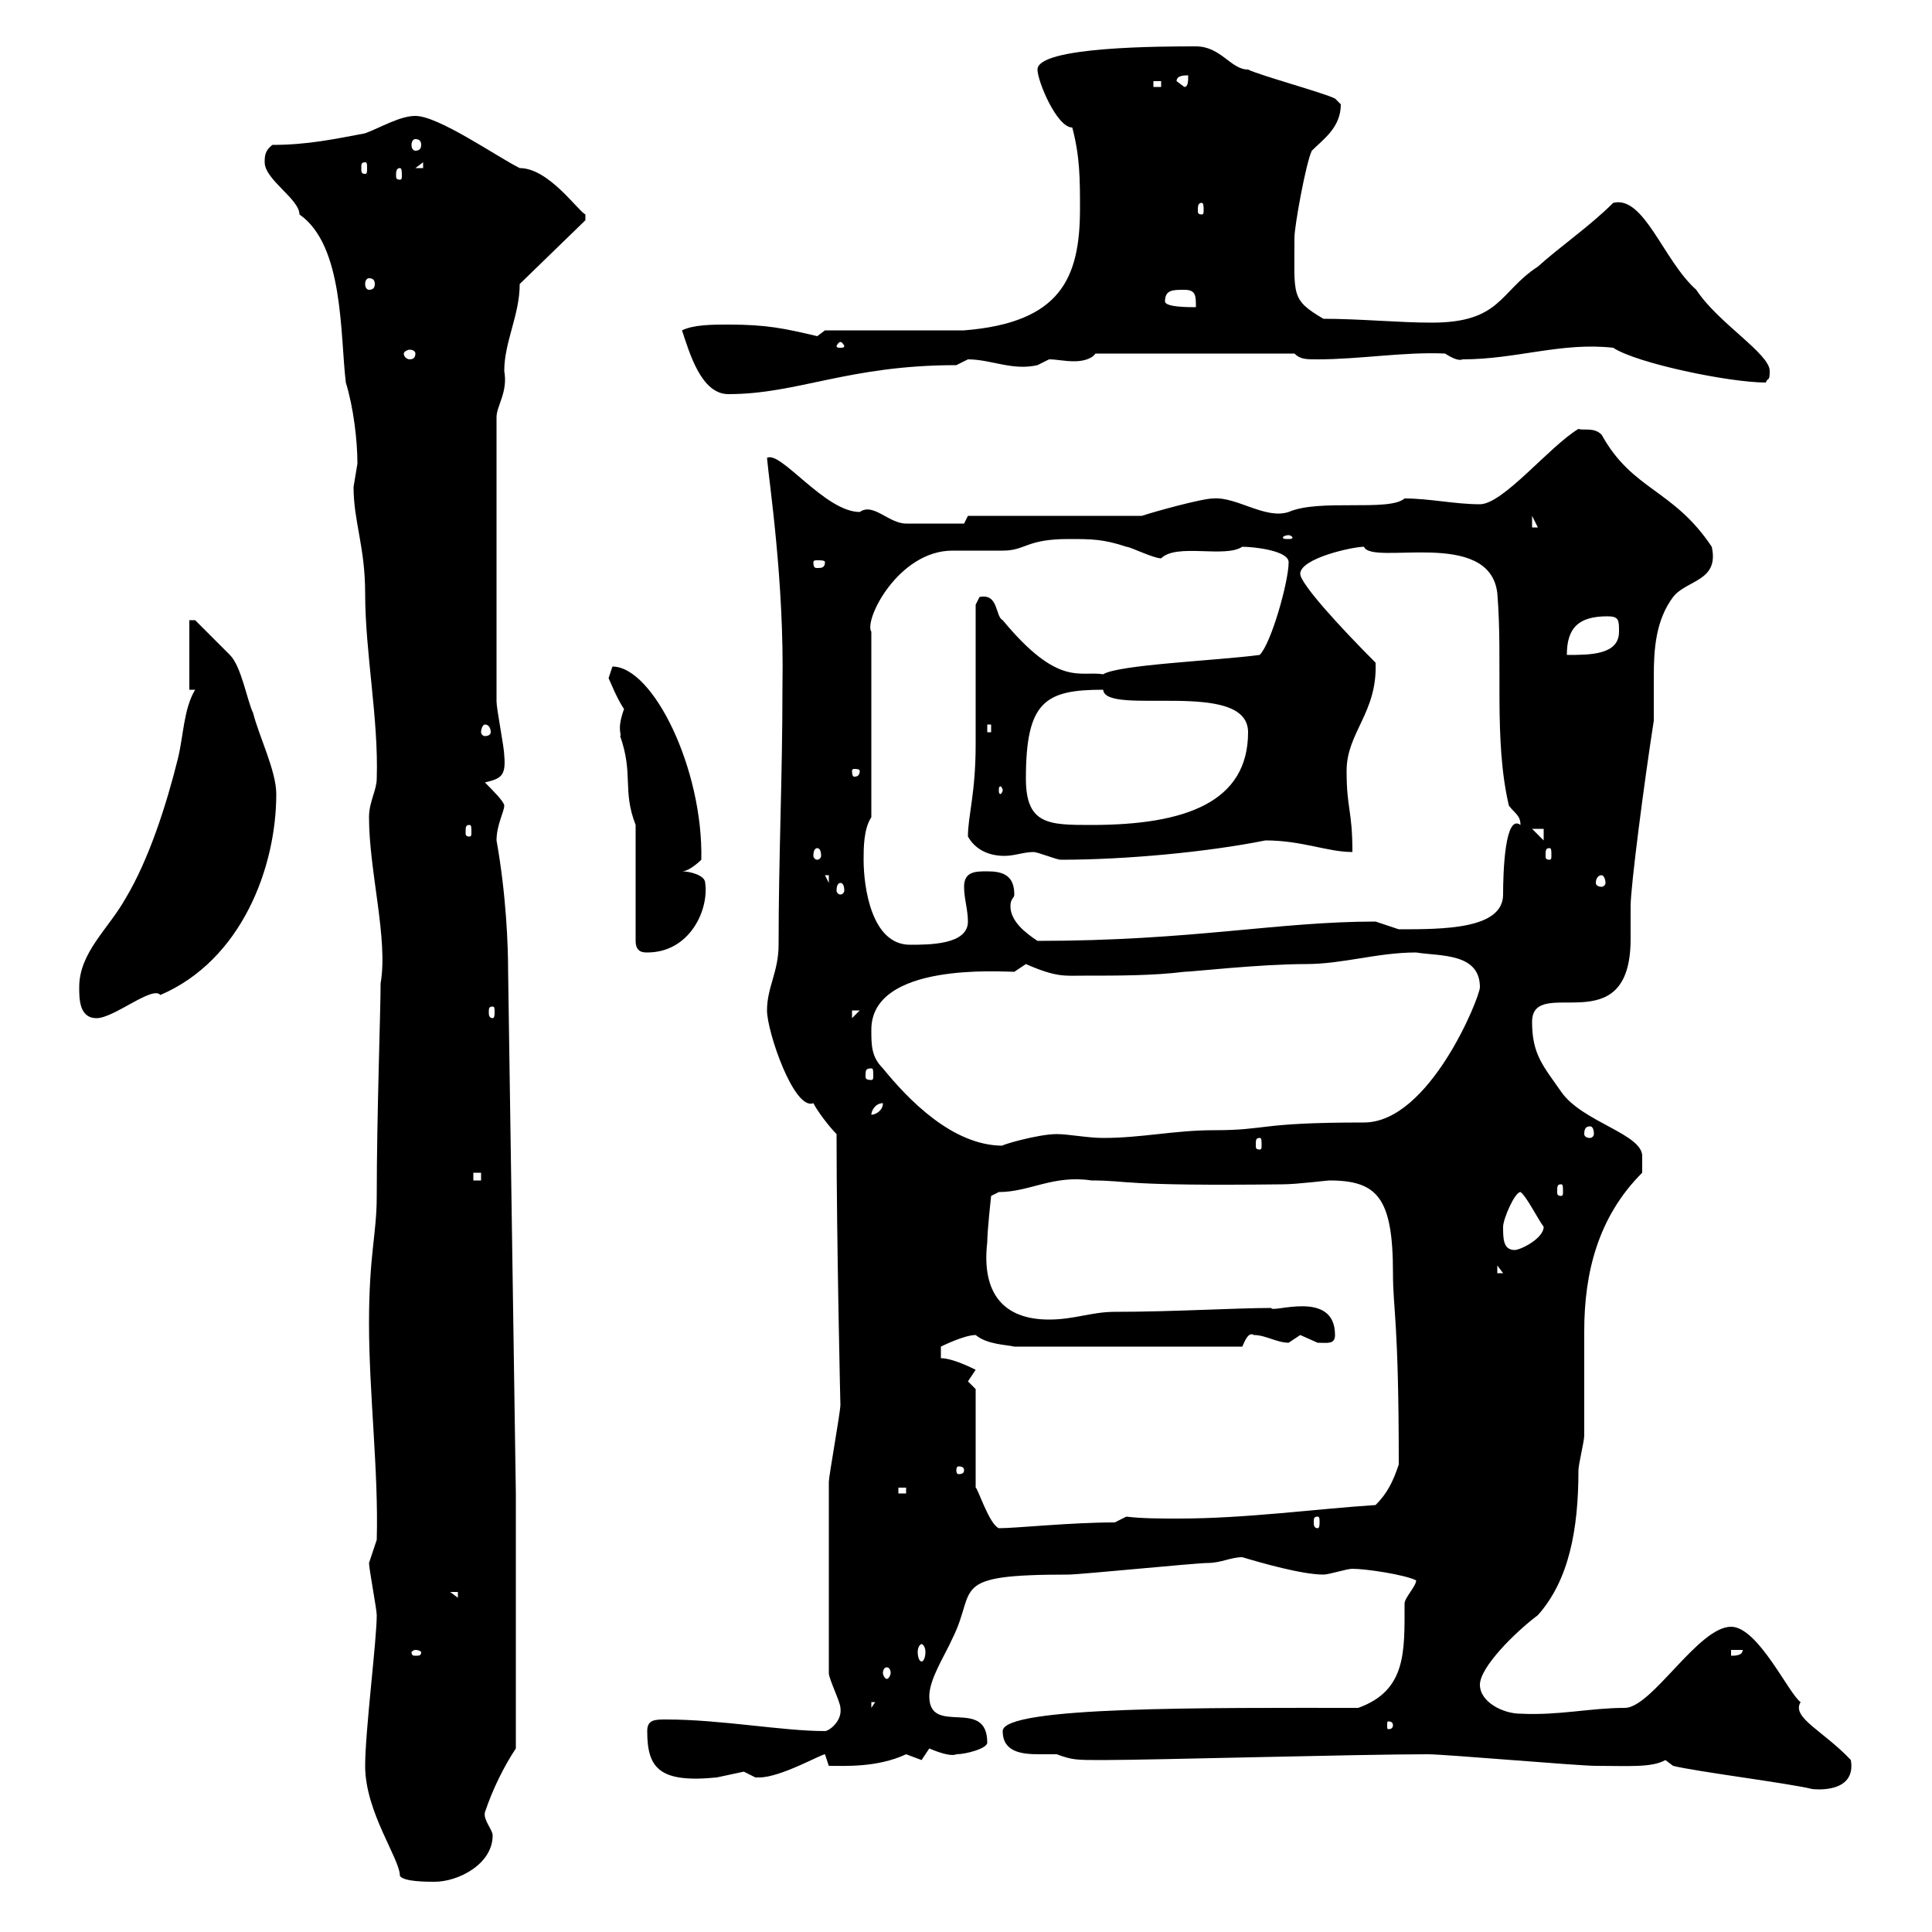 <svg xmlns="http://www.w3.org/2000/svg" xmlns:xlink="http://www.w3.org/1999/xlink" width="300" height="300"><path d="M56.70 274.20C56.70 281.40 62.10 288.60 62.10 291.30C62.70 292.20 66.30 292.20 67.50 292.20C71.10 292.20 76.50 289.50 76.50 285C76.50 284.10 75 282.60 75.30 281.40C76.50 277.80 78.30 274.20 80.10 271.50L80.10 231.90L78.90 150.90C78.90 146.70 78.60 138.90 77.10 130.50C77.10 128.10 78.30 126 78.30 125.10C78.30 124.50 76.50 122.70 75.30 121.50C77.70 120.90 78.60 120.60 78.30 117.30C78.30 116.10 77.10 110.10 77.10 108.90L77.10 64.80C77.10 63 78.90 60.90 78.30 57.60C78.30 53.10 80.70 48.90 80.70 44.10L90.90 34.20L90.90 33.30C89.70 32.70 85.20 26.10 80.70 26.10C77.10 24.30 68.10 18 64.50 18C62.10 18 59.10 19.80 56.70 20.70C51.90 21.60 47.70 22.50 42.30 22.50C41.10 23.40 41.10 24.30 41.10 25.20C41.10 27.90 46.50 30.90 46.50 33.30C53.40 38.10 52.80 51.90 53.70 59.40C54.90 63.30 55.50 68.40 55.50 72C55.50 72 54.90 75.60 54.90 75.60C54.90 81 56.70 84.90 56.70 92.10C56.70 101.40 58.80 111.60 58.50 120.90C58.50 122.70 57.30 124.50 57.30 126.90C57.30 135.30 60.30 145.80 59.10 152.70C59.10 156.90 58.50 173.40 58.50 185.70C58.50 191.70 57.30 194.70 57.30 205.50C57.30 216.30 58.80 228.60 58.50 239.10C58.50 239.10 57.30 242.70 57.30 242.70C57.30 243.60 58.50 249.90 58.50 250.80C58.50 254.70 56.70 268.80 56.70 274.20ZM259.80 274.20C263.40 275.10 277.80 276.90 281.40 277.80C281.40 277.80 288.30 278.70 287.40 273.30C283.20 268.80 278.10 266.70 279.60 264.30C277.80 263.10 273 252.60 268.80 252.60C263.70 252.60 256.50 265.20 252.30 265.20C246.90 265.20 242.10 266.40 236.10 266.10C233.40 266.10 229.80 264.30 229.80 261.60C229.80 258.90 235.20 253.50 238.80 250.80C243.60 245.40 245.10 237.60 245.10 228.30C245.10 227.40 246 223.80 246 222.90C246 221.10 246 208.50 246 206.70C246 197.70 248.10 189 255 182.10L255 179.70C255.30 176.10 245.70 174.30 242.40 169.50C239.70 165.60 237.90 163.80 237.90 158.70C237.90 151.20 253.20 162.30 253.20 145.80C253.20 144 253.20 142.50 253.20 140.70C253.20 137.70 255.30 121.50 256.80 111.90C256.80 109.80 256.80 107.10 256.80 105C256.80 100.80 257.10 96.30 259.80 92.70C261.90 90 267 90.30 265.80 84.90C259.80 75.90 253.50 76.20 248.70 67.50C247.50 66.30 246 66.90 245.10 66.60C240.60 69.30 233.40 78.30 229.80 78.30C225.90 78.30 222 77.40 218.10 77.40C215.70 79.50 204.90 77.40 200.10 79.50C196.50 80.70 192 77.10 188.40 77.40C186.60 77.40 179.10 79.50 177.30 80.10L150.30 80.10L149.70 81.30C147.90 81.30 141.60 81.30 140.70 81.30C138 81.30 135.60 78 133.50 79.50C128.10 79.50 121.20 69.90 119.10 71.10C119.40 74.70 121.80 90.30 121.50 106.50C121.50 120.90 120.90 132.90 120.90 146.70C120.90 150.90 119.10 153.30 119.10 156.90C119.10 160.20 123.30 172.50 126.30 171.30C126.90 172.50 128.70 174.90 129.90 176.10C129.90 192.60 130.50 218.70 130.50 218.10C130.50 219.30 128.70 229.20 128.70 230.10C128.70 236.40 128.70 250.50 128.70 259.80C128.70 260.70 130.50 264.30 130.50 265.20C130.80 267.30 128.70 268.80 128.10 268.80C121.50 268.80 111.90 267 103.50 267C101.70 267 100.50 267 100.50 268.80C100.50 274.50 102.30 276.90 111.30 276C111.30 276 115.50 275.10 115.50 275.10C115.50 275.10 117.30 276 117.30 276C117.90 276 117.90 276 117.90 276C121.20 276 127.50 272.40 128.10 272.40L128.70 274.20C131.10 274.20 136.20 274.50 140.70 272.40C140.70 272.40 143.10 273.30 143.10 273.30C143.10 273.30 144.30 271.50 144.30 271.50C146.40 272.40 147.90 272.70 148.50 272.40C150 272.40 153.30 271.50 153.30 270.60C153.30 263.40 144.30 269.70 144.30 263.40C144.30 260.70 146.70 257.10 147.90 254.40C151.80 246.60 147 244.50 165.90 244.50C167.70 244.50 185.70 242.70 187.50 242.70C189.60 242.70 191.10 241.80 192.90 241.80C195.90 242.70 202.20 244.50 205.50 244.50C206.40 244.50 209.10 243.60 210 243.60C212.10 243.60 218.10 244.50 219.90 245.40C219.90 246.30 218.10 248.10 218.10 249C218.10 256.50 218.40 262.50 210.90 265.20C188.10 265.20 155.70 264.90 155.70 268.80C155.70 272.10 158.70 272.40 161.40 272.40C162.30 272.40 163.20 272.40 164.10 272.40C166.50 273.30 167.10 273.30 171.30 273.30C178.80 273.30 210.90 272.40 221.70 272.40C224.40 272.40 245.10 274.20 247.80 274.20C252.90 274.20 256.50 274.50 258.60 273.30C258.60 273.30 259.80 274.20 259.80 274.20ZM216.30 267.90C216.30 268.50 215.70 268.50 215.70 268.50C215.40 268.50 215.40 268.50 215.40 267.90C215.40 267.30 215.40 267.30 215.70 267.30C215.70 267.30 216.30 267.30 216.30 267.90ZM135.30 264.30L135.90 264.30L135.30 265.20ZM137.70 258.90C138 258.90 138.30 259.20 138.30 259.80C138.30 260.10 138 260.70 137.70 260.70C137.40 260.70 137.10 260.10 137.10 259.80C137.10 259.20 137.40 258.90 137.70 258.90ZM143.10 255.30C143.40 255.30 143.70 255.90 143.70 256.50C143.70 257.40 143.40 258 143.10 258C142.80 258 142.50 257.40 142.50 256.50C142.50 255.90 142.80 255.30 143.10 255.30ZM64.50 256.20C65.10 256.20 65.40 256.50 65.40 256.50C65.40 257.10 65.10 257.10 64.50 257.10C64.20 257.10 63.90 257.10 63.90 256.50C63.90 256.50 64.20 256.20 64.50 256.20ZM268.80 256.20L270.60 256.20C270.60 257.10 269.40 257.10 268.80 257.10ZM69.90 247.20L71.10 247.20L71.10 248.10ZM151.50 215.70C151.50 215.70 150.30 214.50 150.30 214.50C150.30 214.50 151.50 212.70 151.50 212.70C150.90 212.40 147.90 210.90 146.10 210.90L146.10 209.10C146.10 209.10 149.70 207.30 151.50 207.30C153.30 208.80 156.30 208.80 157.50 209.10L192.90 209.10C193.20 208.50 193.80 206.70 194.70 207.30C196.50 207.30 198.30 208.50 200.10 208.50C200.10 208.50 201.90 207.30 201.90 207.30C201.90 207.30 204.60 208.50 204.60 208.50C206.10 208.50 207.30 208.80 207.30 207.30C207.30 200.10 197.40 204 197.40 203.10C192 203.10 182.10 203.70 173.10 203.70C169.50 203.70 166.80 204.90 162.90 204.90C155.70 204.90 152.40 200.70 153.30 192.90C153.30 191.10 153.90 185.70 153.90 185.70L155.10 185.10C159.90 185.10 163.50 182.40 169.50 183.30C175.50 183.30 173.70 184.20 199.20 183.90C201.30 183.90 206.10 183.30 206.40 183.30C213.90 183.30 216.30 186 216.30 197.70C216.30 203.40 217.20 204.90 217.20 227.40C216.30 230.10 215.40 231.90 213.60 233.70C204.30 234.30 193.50 235.80 183 235.80C180.30 235.80 177.30 235.80 174.90 235.50L173.10 236.40C166.20 236.40 157.80 237.30 155.10 237.30C153.60 236.70 151.80 231 151.50 231ZM204.60 235.50C204.90 235.50 204.90 235.80 204.90 236.40C204.90 236.70 204.90 237.30 204.60 237.30C204 237.30 204 236.70 204 236.40C204 235.80 204 235.50 204.60 235.50ZM139.50 231L140.70 231L140.70 231.90L139.50 231.90ZM149.70 228.30C149.70 228.90 149.10 228.90 148.80 228.90C148.80 228.90 148.50 228.90 148.50 228.30C148.50 227.70 148.80 227.70 148.80 227.70C149.10 227.70 149.70 227.70 149.70 228.30ZM232.50 196.50L233.40 197.70L232.50 197.70ZM233.40 190.50C233.40 189.30 235.20 185.10 236.10 185.10C237 185.70 238.80 189.30 239.70 190.50C239.70 192.30 236.10 194.10 235.20 194.10C233.40 194.10 233.40 192.30 233.40 190.50ZM242.40 183.90C242.70 183.90 242.70 184.20 242.70 185.10C242.70 185.40 242.70 185.70 242.40 185.70C241.80 185.70 241.80 185.40 241.80 185.10C241.80 184.20 241.80 183.90 242.40 183.90ZM73.50 182.10L74.70 182.10L74.70 183.30L73.50 183.30ZM135.30 159.90C135.30 149.40 155.40 150.90 157.50 150.90C157.50 150.90 159.30 149.70 159.30 149.70C164.10 151.80 165.30 151.50 168.30 151.50C173.70 151.50 179.10 151.50 183.90 150.90C185.10 150.90 195.60 149.70 202.80 149.70C208.50 149.70 213.90 147.90 219.90 147.90C223.50 148.50 229.80 147.90 229.80 153.30C229.80 154.80 222 174.30 211.80 174.30C195 174.30 197.10 175.50 188.40 175.50C182.40 175.50 177.30 176.70 171.30 176.70C168.90 176.70 165.90 176.10 164.10 176.10C161.10 176.10 155.10 177.90 155.70 177.90C147.90 177.90 141 170.70 137.10 165.90C135.30 164.10 135.30 162.30 135.30 159.90ZM195.60 176.70C195.90 176.70 195.90 177 195.90 177.90C195.90 178.20 195.90 178.50 195.60 178.50C195 178.50 195 178.20 195 177.90C195 177 195 176.70 195.60 176.70ZM246.90 174.90C247.20 174.90 247.50 175.20 247.50 176.10C247.50 176.40 247.20 176.70 246.90 176.70C246.30 176.70 246 176.40 246 176.10C246 175.20 246.30 174.90 246.90 174.90ZM137.10 171.30C137.10 172.50 135.90 173.10 135.30 173.10C135.30 172.50 135.90 171.30 137.10 171.30ZM135.30 165.90C135.60 165.90 135.60 166.20 135.60 167.10C135.60 167.40 135.60 167.70 135.30 167.70C134.40 167.70 134.40 167.40 134.40 167.10C134.40 166.20 134.40 165.90 135.30 165.90ZM12.30 153.30C12.30 155.10 12.30 158.10 15 158.10C17.70 158.10 23.70 153 24.90 154.50C37.50 149.10 42.90 134.70 42.90 123.30C42.90 119.70 40.20 114.30 39.30 110.70C38.40 108.90 37.50 103.50 35.70 101.70C33.90 99.90 30.30 96.30 30.30 96.30L29.40 96.30L29.40 107.10L30.30 107.10C28.50 110.10 28.50 114.30 27.60 117.90C25.80 125.10 23.10 133.50 19.50 139.50C16.80 144.30 12.30 147.90 12.30 153.30ZM132.30 156.90L133.50 156.90L132.30 158.10ZM76.50 156.30C76.80 156.30 76.80 156.60 76.80 157.20C76.80 157.50 76.80 158.10 76.50 158.10C75.90 158.10 75.90 157.50 75.90 157.20C75.90 156.60 75.90 156.30 76.50 156.30ZM98.70 128.10L98.70 146.10C98.70 147.90 99.90 147.90 100.50 147.90C107.10 147.90 110.10 141.30 109.50 137.10C109.50 135.90 107.10 135.30 105.90 135.30C107.10 135.30 108.90 133.50 108.90 133.50C109.20 119.40 101.40 103.50 95.10 103.50C95.10 103.50 94.50 105.30 94.50 105.30C94.80 105.90 95.70 108.30 96.90 110.10C95.70 113.40 96.60 114 96.30 114.30C98.40 120.30 96.60 122.70 98.70 128.10ZM134.10 133.50C134.10 131.70 134.10 128.70 135.30 126.90L135.30 98.10C134.10 96.30 139.50 85.50 147.90 85.50C148.50 85.50 155.10 85.50 155.70 85.50C159.30 85.50 159.30 83.70 165.90 83.70C169.50 83.70 171.30 83.70 174.90 84.90C175.50 84.90 179.10 86.70 180.30 86.70C182.70 84.30 190.20 86.70 192.90 84.90C194.70 84.90 200.10 85.50 200.10 87.30C200.10 90.30 197.40 99.90 195.60 101.70C188.70 102.60 173.70 103.20 171.30 104.70C167.70 104.10 164.40 106.80 155.70 96.30C154.50 95.70 155.10 92.10 152.10 92.70C152.10 92.70 151.50 93.90 151.50 93.90C151.50 97.50 151.50 111.90 151.50 115.50C151.50 123.30 150.30 126.60 150.30 129.90C151.50 132 153.60 132.90 156 132.90C157.50 132.90 159 132.30 160.50 132.30C161.10 132.30 164.10 133.50 164.70 133.50C174.90 133.50 187.50 132.30 196.50 130.50C202.20 130.50 206.10 132.30 210 132.30C210 125.70 209.10 125.70 209.10 119.70C209.10 113.70 213.90 110.70 213.60 102.90C207.90 97.20 201.90 90.60 201.90 89.10C201.90 86.70 210 84.90 211.80 84.90C213 87.90 231.30 81.90 232.50 92.10C233.40 102.90 231.90 114.90 234.30 125.10C235.20 126.30 236.10 126.60 236.10 128.10C233.70 126.30 233.40 135.30 233.40 138.90C233.40 144.30 224.10 144.30 217.20 144.30C217.20 144.30 213.60 143.10 213.60 143.10C198.30 143.10 185.10 146.10 161.10 146.10C159.30 144.90 156.90 143.10 156.90 140.70C156.90 139.50 157.50 139.50 157.50 138.90C157.50 135.90 155.70 135.30 153.30 135.30C151.50 135.30 149.70 135.30 149.70 137.70C149.70 139.50 150.30 141.30 150.30 143.10C150.30 146.70 144.30 146.70 141.30 146.70C135.30 146.70 134.10 137.70 134.10 133.50ZM130.50 137.10C130.80 137.10 131.10 137.40 131.10 138.30C131.10 138.60 130.80 138.90 130.50 138.90C130.20 138.90 129.90 138.60 129.90 138.30C129.90 137.40 130.20 137.10 130.50 137.10ZM128.10 135.90L128.70 135.90L128.70 137.10ZM248.70 135.90C249 135.90 249.30 136.50 249.30 137.10C249.30 137.40 249 137.70 248.70 137.70C248.10 137.70 247.80 137.40 247.80 137.10C247.80 136.50 248.10 135.90 248.70 135.90ZM126.90 131.70C127.20 131.70 127.50 132 127.50 132.90C127.50 133.20 127.20 133.50 126.90 133.50C126.60 133.50 126.30 133.20 126.30 132.90C126.30 132 126.60 131.70 126.90 131.70ZM240.60 131.70C240.90 131.70 240.90 132 240.90 132.90C240.90 133.20 240.90 133.50 240.60 133.50C240 133.50 240 133.20 240 132.90C240 132 240 131.70 240.60 131.70ZM237.90 128.70L239.70 128.70L239.70 130.50ZM72.90 128.10C73.20 128.10 73.20 128.40 73.20 129.30C73.20 129.60 73.20 129.90 72.90 129.90C72.30 129.90 72.30 129.60 72.30 129.30C72.30 128.40 72.30 128.10 72.90 128.10ZM159.30 120.90C159.30 108.90 162.30 107.10 171.30 107.10C171.60 111.30 193.80 105.30 193.80 113.70C193.80 124.50 184.20 128.10 169.50 128.10C162.90 128.10 159.30 128.10 159.30 120.90ZM155.70 122.70C155.70 123 155.40 123.30 155.40 123.30C155.10 123.30 155.10 123 155.10 122.70C155.10 122.40 155.10 122.10 155.40 122.10C155.40 122.10 155.70 122.40 155.70 122.70ZM133.50 119.70C133.50 120.60 132.90 120.60 132.60 120.60C132.60 120.60 132.30 120.60 132.30 119.70C132.30 119.40 132.60 119.40 132.60 119.40C132.90 119.40 133.50 119.40 133.50 119.70ZM75.30 112.50C75.90 112.50 76.20 113.10 76.20 113.70C76.20 114 75.90 114.30 75.30 114.30C75 114.30 74.70 114 74.70 113.70C74.70 113.10 75 112.50 75.30 112.50ZM153.30 112.50L153.90 112.50L153.90 113.70L153.30 113.70ZM249.60 95.70C251.40 95.70 251.40 96.30 251.40 98.10C251.40 101.70 246.90 101.70 243.30 101.70C243.30 97.50 245.10 95.70 249.60 95.70ZM128.10 87.30C128.10 88.20 127.50 88.20 126.90 88.20C126.60 88.20 126.30 88.20 126.30 87.30C126.30 87 126.60 87 126.90 87C127.50 87 128.10 87 128.10 87.30ZM200.10 83.10C200.40 83.10 200.70 83.40 200.70 83.40C200.70 83.70 200.40 83.70 200.10 83.70C199.50 83.70 199.20 83.70 199.20 83.40C199.20 83.40 199.50 83.10 200.10 83.10ZM237.90 80.10L238.80 81.90L237.90 81.90ZM105.90 51.30C107.10 54.90 108.90 61.20 113.10 61.20C123.90 61.20 131.70 56.70 148.50 56.70C148.50 56.70 150.30 55.80 150.30 55.80C153.90 55.80 157.20 57.60 161.10 56.70C161.10 56.70 162.90 55.80 162.90 55.80C164.10 55.80 165.30 56.10 166.80 56.10C168 56.10 169.50 55.80 170.10 54.90L201 54.90C201.90 55.80 202.80 55.80 204.60 55.80C211.20 55.80 218.10 54.60 224.40 54.90C225.30 55.50 226.50 56.10 227.10 55.80C235.50 55.80 242.40 53.10 250.50 54C254.10 56.40 268.50 59.40 274.20 59.40C274.50 58.50 274.80 59.40 274.80 57.60C274.80 54.90 266.70 50.10 263.40 45C258.30 40.50 255.30 30.30 250.50 31.50C246.90 35.10 242.10 38.40 238.80 41.40C232.80 45.30 233.10 50.10 222.30 50.10C217.20 50.10 211.20 49.50 205.50 49.50C200.40 46.50 201 45.90 201 36.90C201 35.10 202.80 25.20 203.70 23.40C205.50 21.60 208.20 19.80 208.20 16.20C208.20 16.20 207.30 15.30 207.30 15.30C205.50 14.40 195.60 11.70 193.80 10.80C191.10 10.80 189.60 7.20 185.70 7.20C180.60 7.20 161.10 7.20 161.10 10.80C161.10 12.60 164.10 19.80 166.50 19.80C167.70 24.30 167.70 27.90 167.70 32.40C167.70 43.20 164.70 50.10 149.70 51.30L128.10 51.30C128.10 51.30 126.90 52.20 126.90 52.20C121.80 51 119.10 50.40 113.10 50.40C110.70 50.40 107.70 50.40 105.90 51.30ZM64.50 54.90C64.50 55.50 64.20 55.80 63.60 55.80C63.30 55.80 62.70 55.50 62.70 54.90C62.70 54.60 63.30 54.30 63.60 54.30C64.20 54.30 64.50 54.60 64.50 54.90ZM130.50 53.10C130.80 53.10 131.10 53.70 131.10 53.70C131.10 54 130.80 54 130.50 54C130.20 54 129.90 54 129.90 53.70C129.90 53.70 130.20 53.10 130.50 53.10ZM180.90 46.80C180.90 45 182.10 45 183.90 45C185.70 45 185.70 45.90 185.70 47.70C184.50 47.70 180.90 47.70 180.90 46.80ZM57.30 43.20C57.90 43.20 58.20 43.50 58.20 44.10C58.20 44.70 57.90 45 57.30 45C57 45 56.70 44.70 56.70 44.10C56.70 43.50 57 43.20 57.30 43.20ZM186.60 31.50C186.90 31.50 186.90 32.10 186.90 32.70C186.90 33 186.90 33.30 186.60 33.30C186 33.30 186 33 186 32.70C186 32.10 186 31.50 186.60 31.50ZM62.10 26.10C62.40 26.10 62.40 26.70 62.40 27.30C62.40 27.60 62.40 27.90 62.10 27.90C61.50 27.90 61.50 27.60 61.50 27.30C61.50 26.70 61.50 26.10 62.10 26.10ZM56.70 25.20C57 25.20 57 25.50 57 26.10C57 26.70 57 27 56.70 27C56.10 27 56.10 26.70 56.10 26.10C56.10 25.50 56.10 25.20 56.70 25.20ZM65.70 25.20L65.70 26.10L64.50 26.10ZM64.50 21.60C65.10 21.60 65.40 21.90 65.40 22.50C65.40 23.10 65.10 23.40 64.50 23.40C64.20 23.40 63.90 23.10 63.90 22.50C63.90 21.90 64.20 21.60 64.50 21.60ZM179.10 12.60L180.30 12.60L180.30 13.50L179.10 13.50ZM182.70 12.60C182.70 11.70 183.90 11.70 184.50 11.70C184.50 12.60 184.50 13.50 183.90 13.50Z"/></svg>